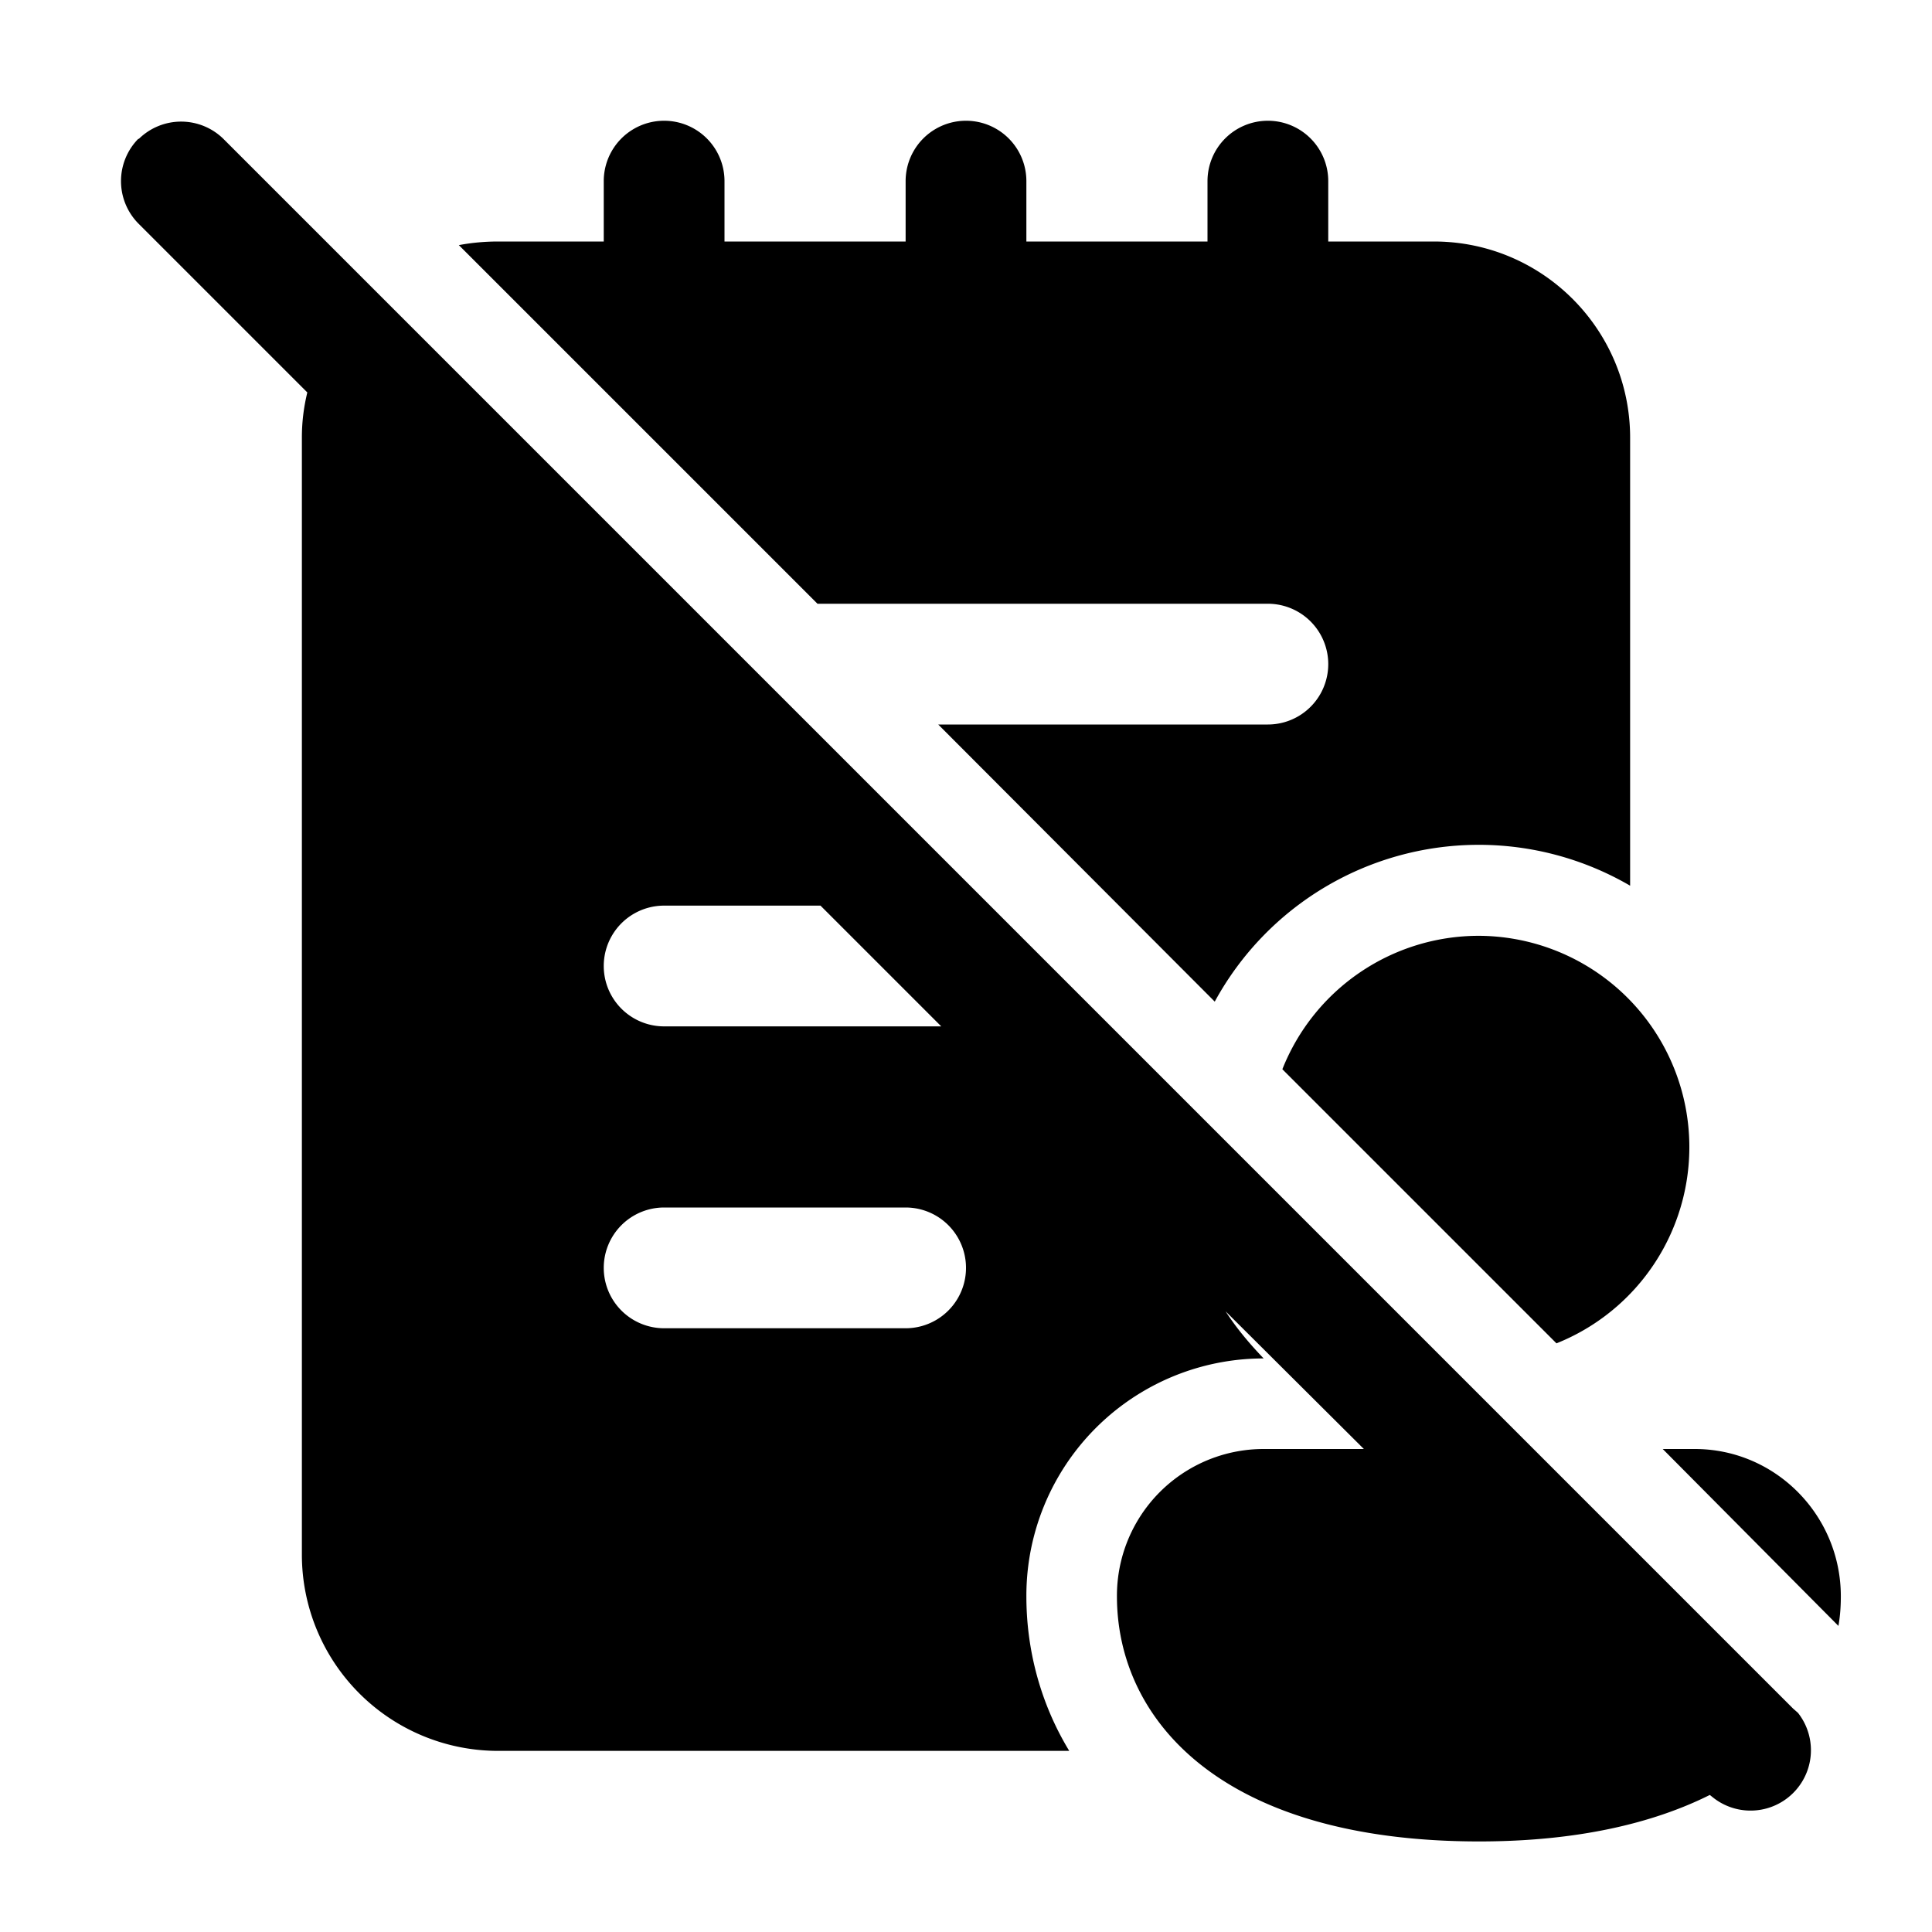 <svg width="32" height="32" viewBox="0 0 32 32" xmlns="http://www.w3.org/2000/svg"><path d="M2.3 2.3a1 1 0 0 1 1.4 0l26 26 .08.07a1 1 0 0 1-1.41 1.4l-.05-.04c-.94.47-2.2.77-3.82.77-4.29 0-6-2.03-6-4.06A2.43 2.43 0 0 1 20.92 24h1.67l-2.29-2.28c.18.28.4.54.63.78h-.01A3.93 3.93 0 0 0 17 26.44c0 .88.23 1.77.71 2.56H8.25A3.25 3.25 0 0 1 5 25.75V7.25c0-.26.03-.5.09-.75l-2.8-2.8a1 1 0 0 1 0-1.4ZM28.07 24c1.34 0 2.42 1.1 2.42 2.44 0 .16-.01.32-.04.49L27.54 24h.54Zm-3.58-8.5a3.5 3.5 0 0 1 1.29 6.75l-4.54-4.54a3.5 3.5 0 0 1 3.25-2.21ZM11 20a1 1 0 0 0 0 2h4a1 1 0 0 0 0-2h-4Zm0-5a1 1 0 0 0 0 2h4.59l-2-2H11ZM21 2a1 1 0 0 1 1 1v1h1.75C25.55 4 27 5.46 27 7.25v7.42a4.98 4.98 0 0 0-6.88 1.92L15.54 12H21a1 1 0 0 0 0-2h-7.46L7.6 4.06c.21-.04.43-.06.65-.06H10V3a1 1 0 0 1 2 0v1h3V3a1 1 0 1 1 2 0v1h3V3a1 1 0 0 1 1-1Z"/></svg>